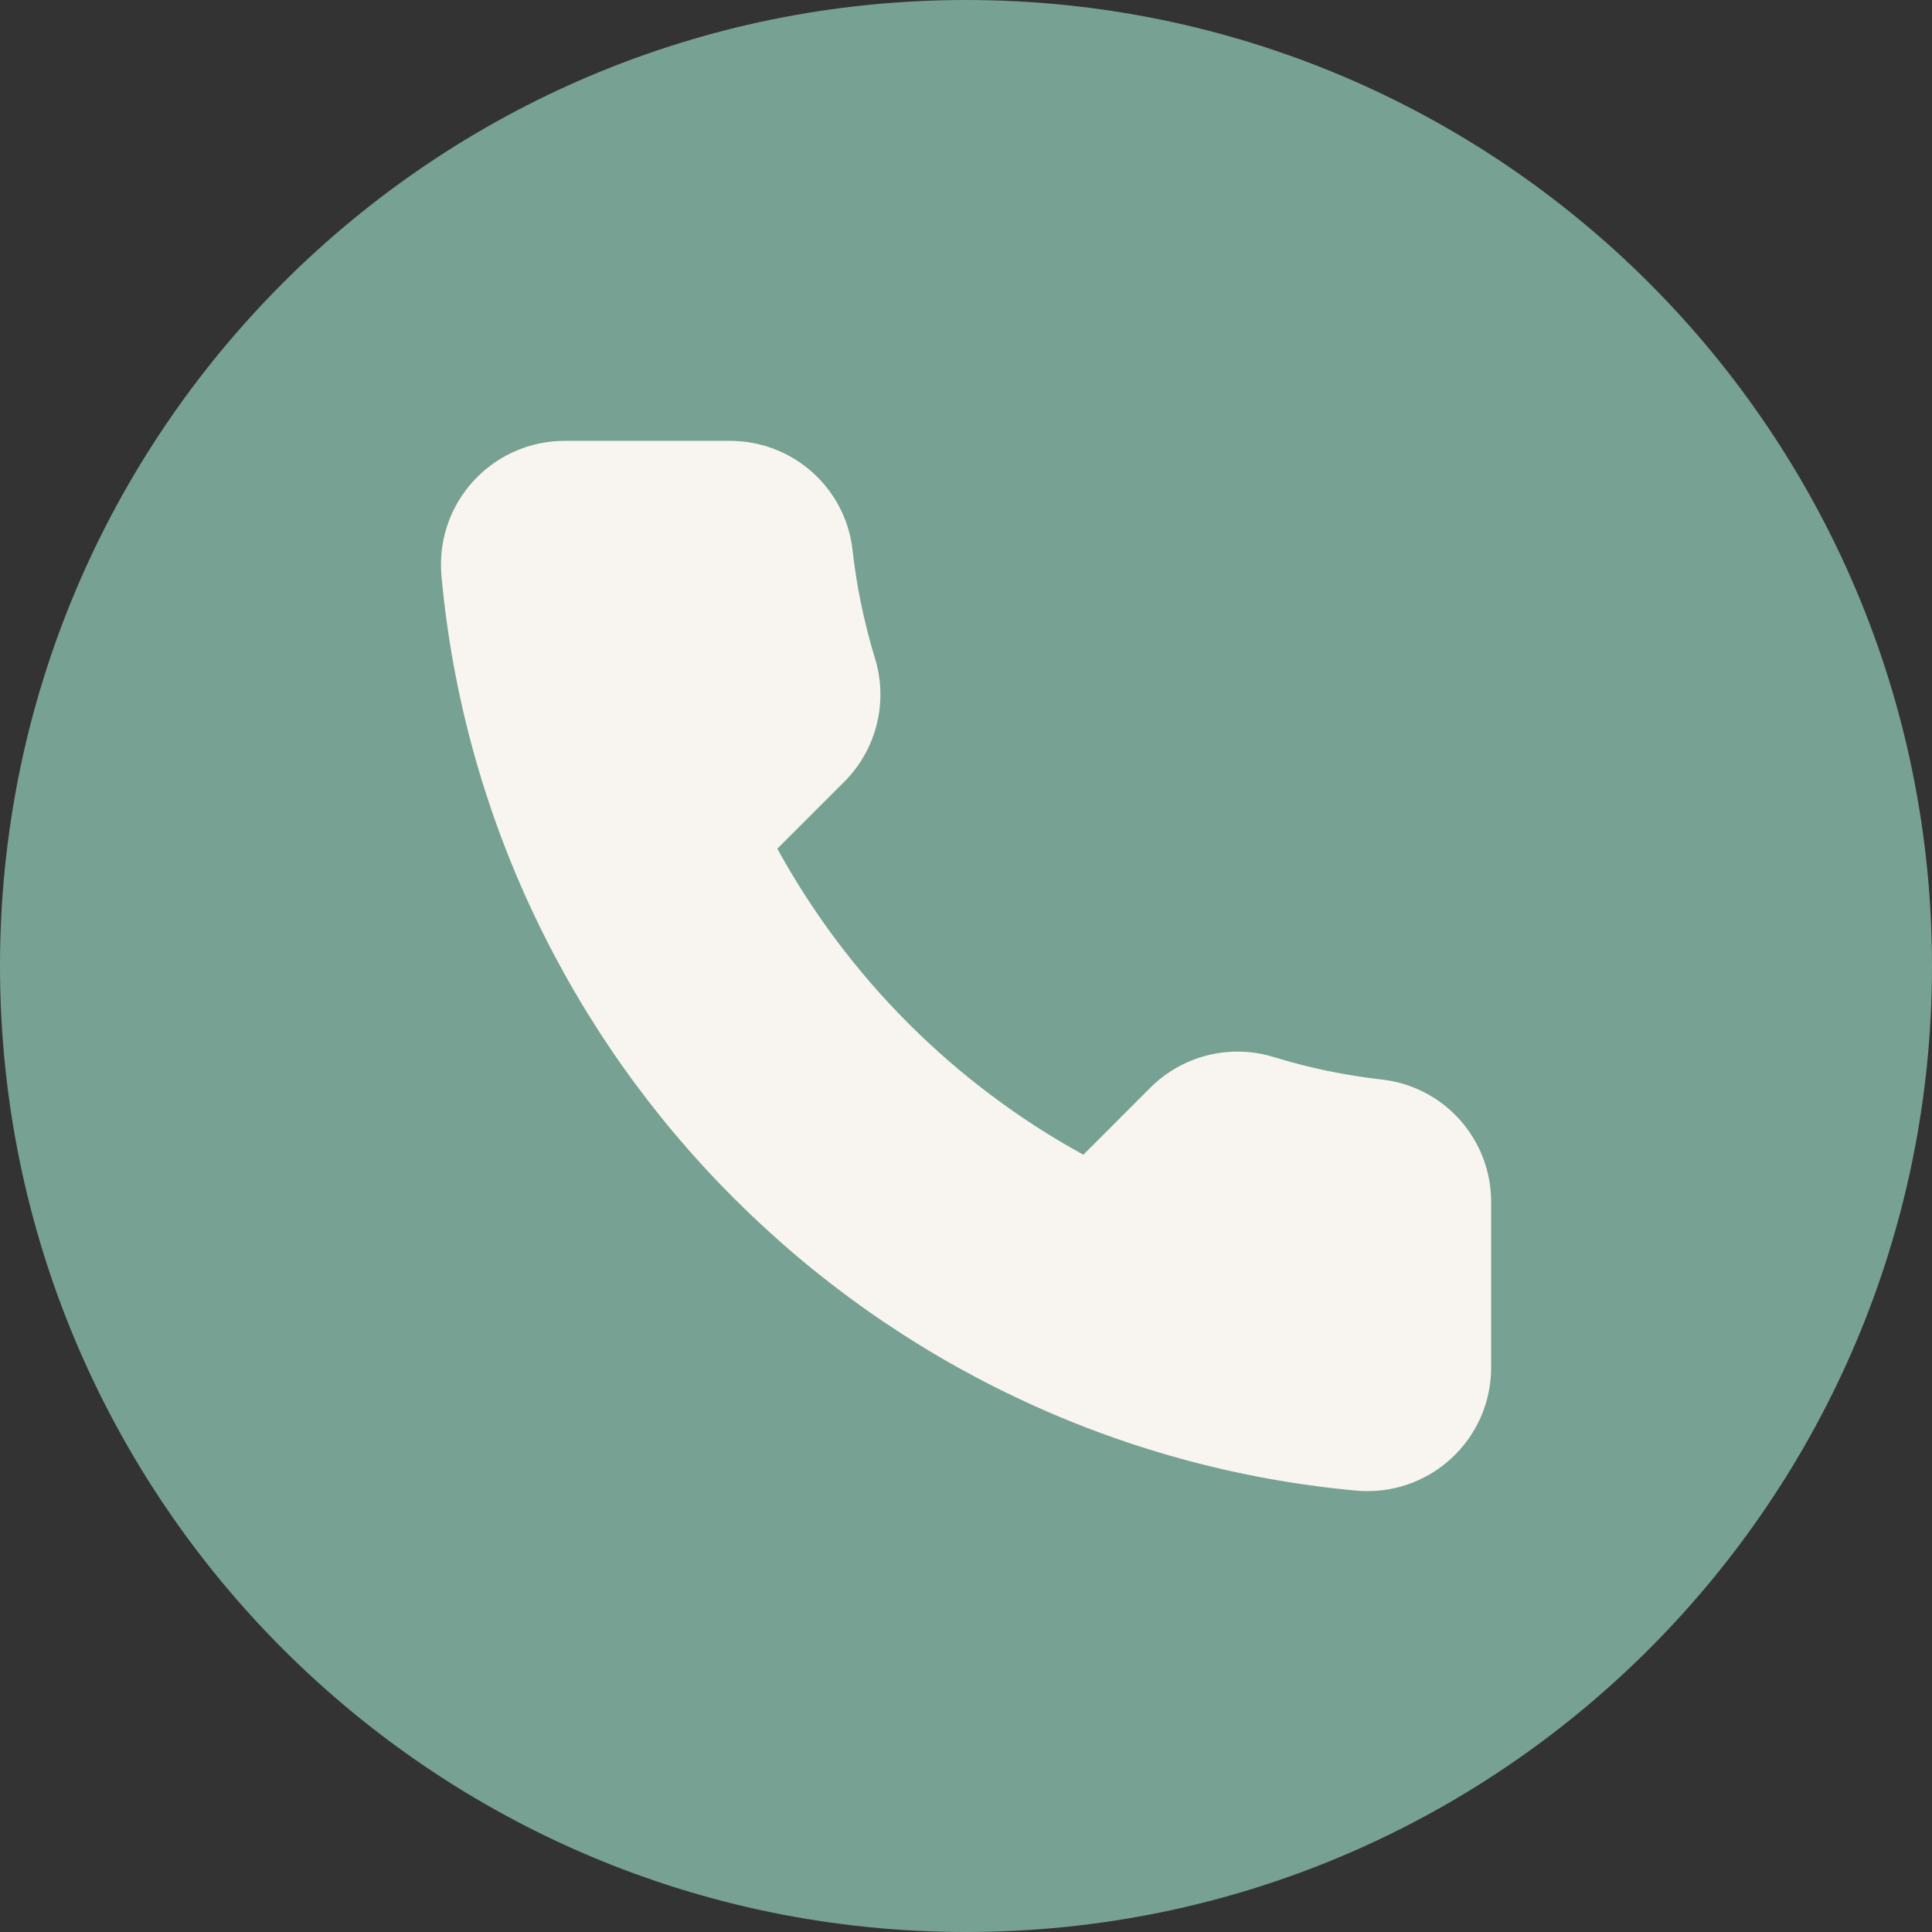 <svg width="32" height="32" viewBox="0 0 32 32" fill="none" xmlns="http://www.w3.org/2000/svg">
<rect x="0" y="0" width="32" height="32" fill="#333333" stroke="none"/>
<g clip-path="url(#clip0_532_78032)">
<path d="M16 32C24.837 32 32 24.837 32 16C32 7.163 24.837 0 16 0C7.163 0 0 7.163 0 16C0 24.837 7.163 32 16 32Z" fill="#77A193"/>
<path fill-rule="evenodd" clip-rule="evenodd" d="M7.304 9.351C7.303 8.809 7.518 8.288 7.902 7.904C8.285 7.52 8.805 7.303 9.348 7.302H12.091C13.132 7.302 14.004 8.08 14.121 9.11C14.188 9.717 14.314 10.318 14.491 10.899C14.601 11.254 14.612 11.632 14.523 11.992C14.434 12.353 14.249 12.682 13.987 12.945L12.875 14.057C14.048 16.195 15.807 17.953 17.944 19.126L19.055 18.014C19.318 17.752 19.648 17.566 20.008 17.477C20.369 17.389 20.746 17.399 21.101 17.509C21.682 17.688 22.285 17.813 22.891 17.881C23.389 17.937 23.849 18.176 24.182 18.55C24.516 18.925 24.699 19.409 24.698 19.911V22.654C24.698 22.938 24.638 23.219 24.523 23.48C24.407 23.74 24.239 23.973 24.029 24.164C23.819 24.356 23.57 24.501 23.301 24.592C23.031 24.682 22.745 24.715 22.462 24.689C20.502 24.51 18.59 23.985 16.813 23.138C15.084 22.315 13.509 21.201 12.155 19.846C10.8 18.493 9.686 16.917 8.863 15.188C8.016 13.412 7.491 11.499 7.312 9.539C7.307 9.477 7.304 9.414 7.304 9.351Z" fill="#F8F5F0"/>
</g>
<defs>
<clipPath id="clip0_532_78032">
<rect width="32" height="32" fill="white"/>
</clipPath>
</defs>
</svg>

